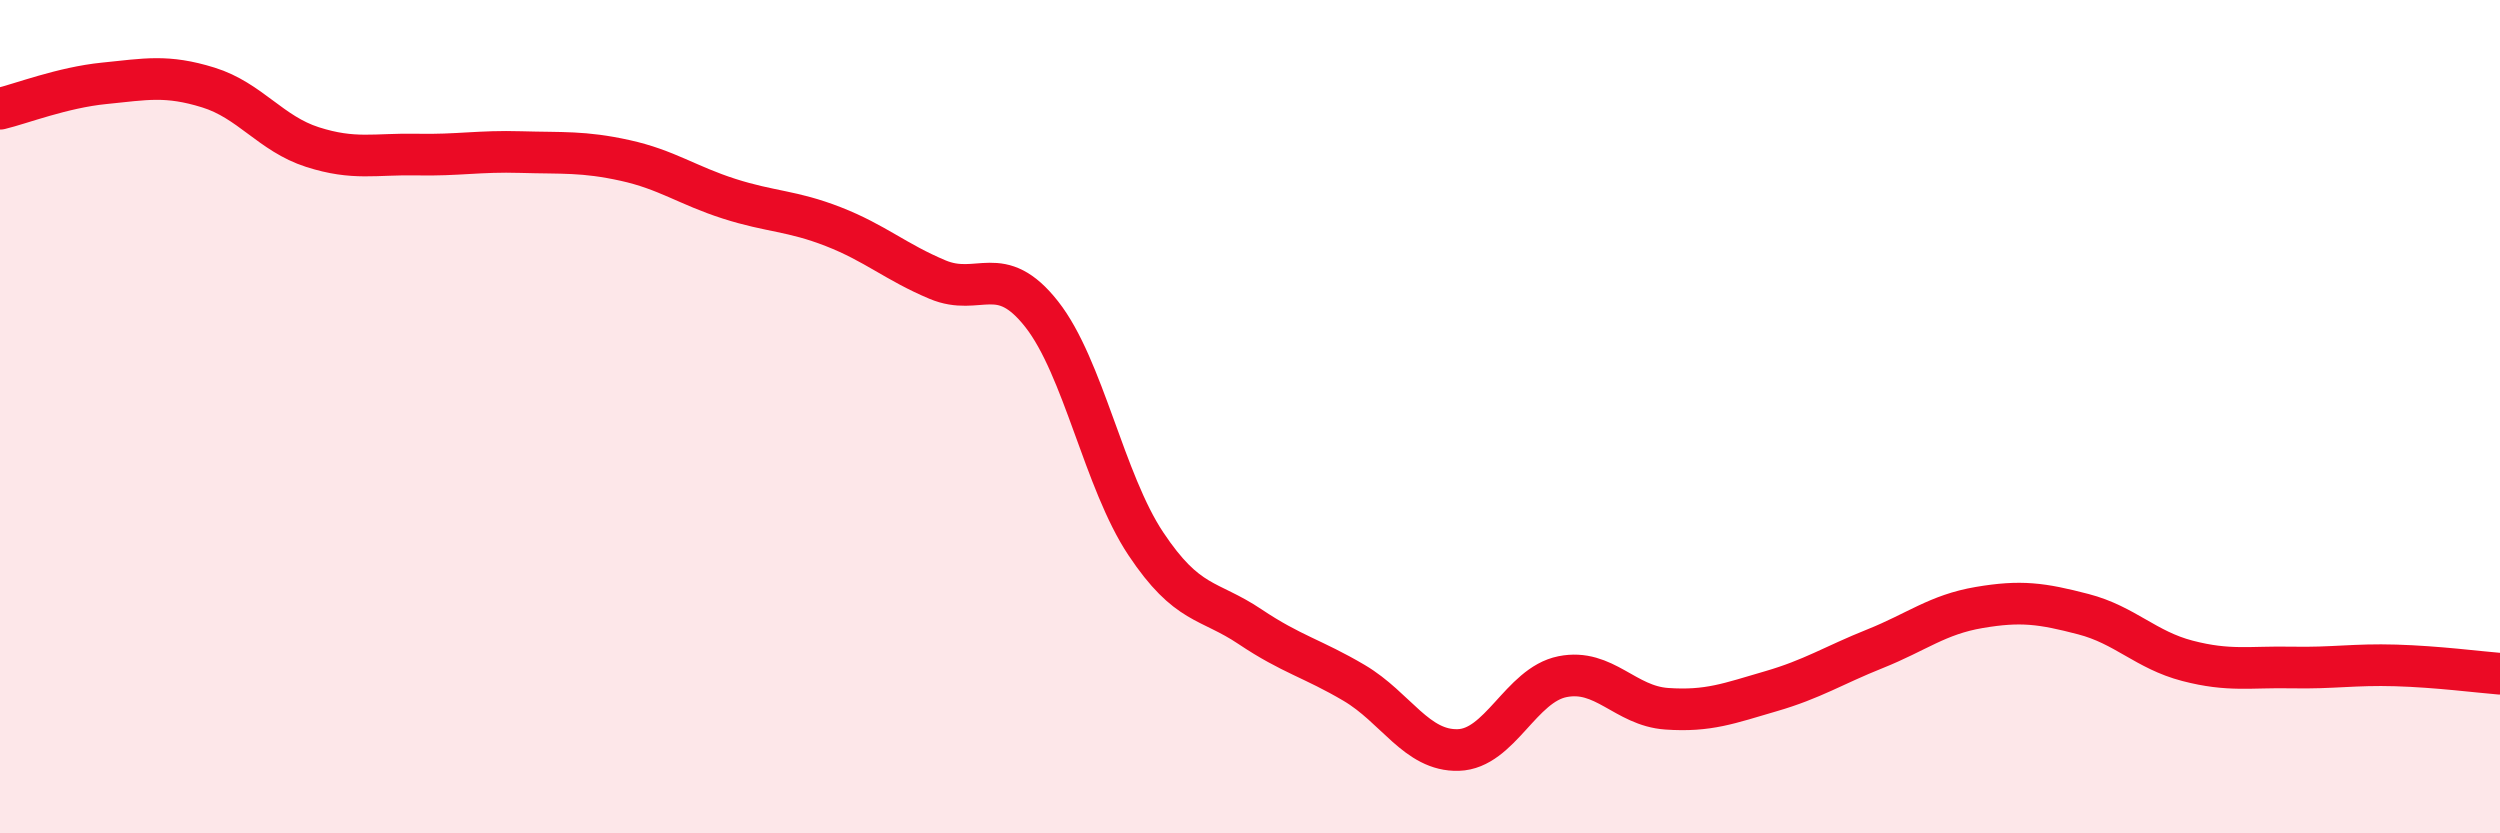 
    <svg width="60" height="20" viewBox="0 0 60 20" xmlns="http://www.w3.org/2000/svg">
      <path
        d="M 0,2.61 C 0.5,2.49 1.5,2.1 2.5,2 C 3.5,1.9 4,1.79 5,2.1 C 6,2.41 6.5,3.21 7.5,3.53 C 8.5,3.85 9,3.69 10,3.71 C 11,3.73 11.5,3.62 12.5,3.65 C 13.5,3.68 14,3.63 15,3.85 C 16,4.07 16.5,4.45 17.5,4.77 C 18.5,5.09 19,5.05 20,5.44 C 21,5.83 21.5,6.29 22.5,6.71 C 23.5,7.13 24,6.27 25,7.54 C 26,8.81 26.5,11.55 27.5,13.05 C 28.5,14.55 29,14.37 30,15.04 C 31,15.71 31.5,15.8 32.5,16.39 C 33.5,16.98 34,18.03 35,18 C 36,17.97 36.5,16.44 37.5,16.24 C 38.5,16.04 39,16.94 40,17.01 C 41,17.08 41.5,16.88 42.5,16.59 C 43.5,16.3 44,15.97 45,15.57 C 46,15.17 46.5,14.75 47.5,14.58 C 48.5,14.41 49,14.48 50,14.74 C 51,15 51.5,15.6 52.5,15.86 C 53.5,16.12 54,16 55,16.02 C 56,16.04 56.5,15.94 57.5,15.97 C 58.5,16 59.5,16.13 60,16.17L60 20L0 20Z"
        fill="#EB0A25"
        opacity="0.1"
        stroke-linecap="round"
        stroke-linejoin="round"
      />
      <path
        d="M 0,2.61 C 0.5,2.49 1.5,2.1 2.5,2 C 3.5,1.9 4,1.79 5,2.1 C 6,2.41 6.5,3.21 7.5,3.53 C 8.5,3.85 9,3.69 10,3.71 C 11,3.73 11.5,3.62 12.5,3.65 C 13.5,3.68 14,3.63 15,3.85 C 16,4.07 16.5,4.45 17.5,4.77 C 18.5,5.09 19,5.05 20,5.44 C 21,5.83 21.5,6.29 22.5,6.71 C 23.5,7.13 24,6.27 25,7.54 C 26,8.81 26.5,11.55 27.5,13.05 C 28.5,14.55 29,14.37 30,15.04 C 31,15.71 31.5,15.8 32.5,16.39 C 33.5,16.98 34,18.03 35,18 C 36,17.97 36.5,16.44 37.5,16.24 C 38.5,16.04 39,16.94 40,17.01 C 41,17.08 41.5,16.88 42.5,16.59 C 43.5,16.3 44,15.97 45,15.57 C 46,15.17 46.5,14.75 47.5,14.58 C 48.5,14.41 49,14.48 50,14.74 C 51,15 51.5,15.6 52.5,15.86 C 53.5,16.12 54,16 55,16.02 C 56,16.04 56.5,15.94 57.5,15.97 C 58.5,16 59.5,16.13 60,16.17"
        stroke="#EB0A25"
        stroke-width="1"
        fill="none"
        stroke-linecap="round"
        stroke-linejoin="round"
      />
    </svg>
  